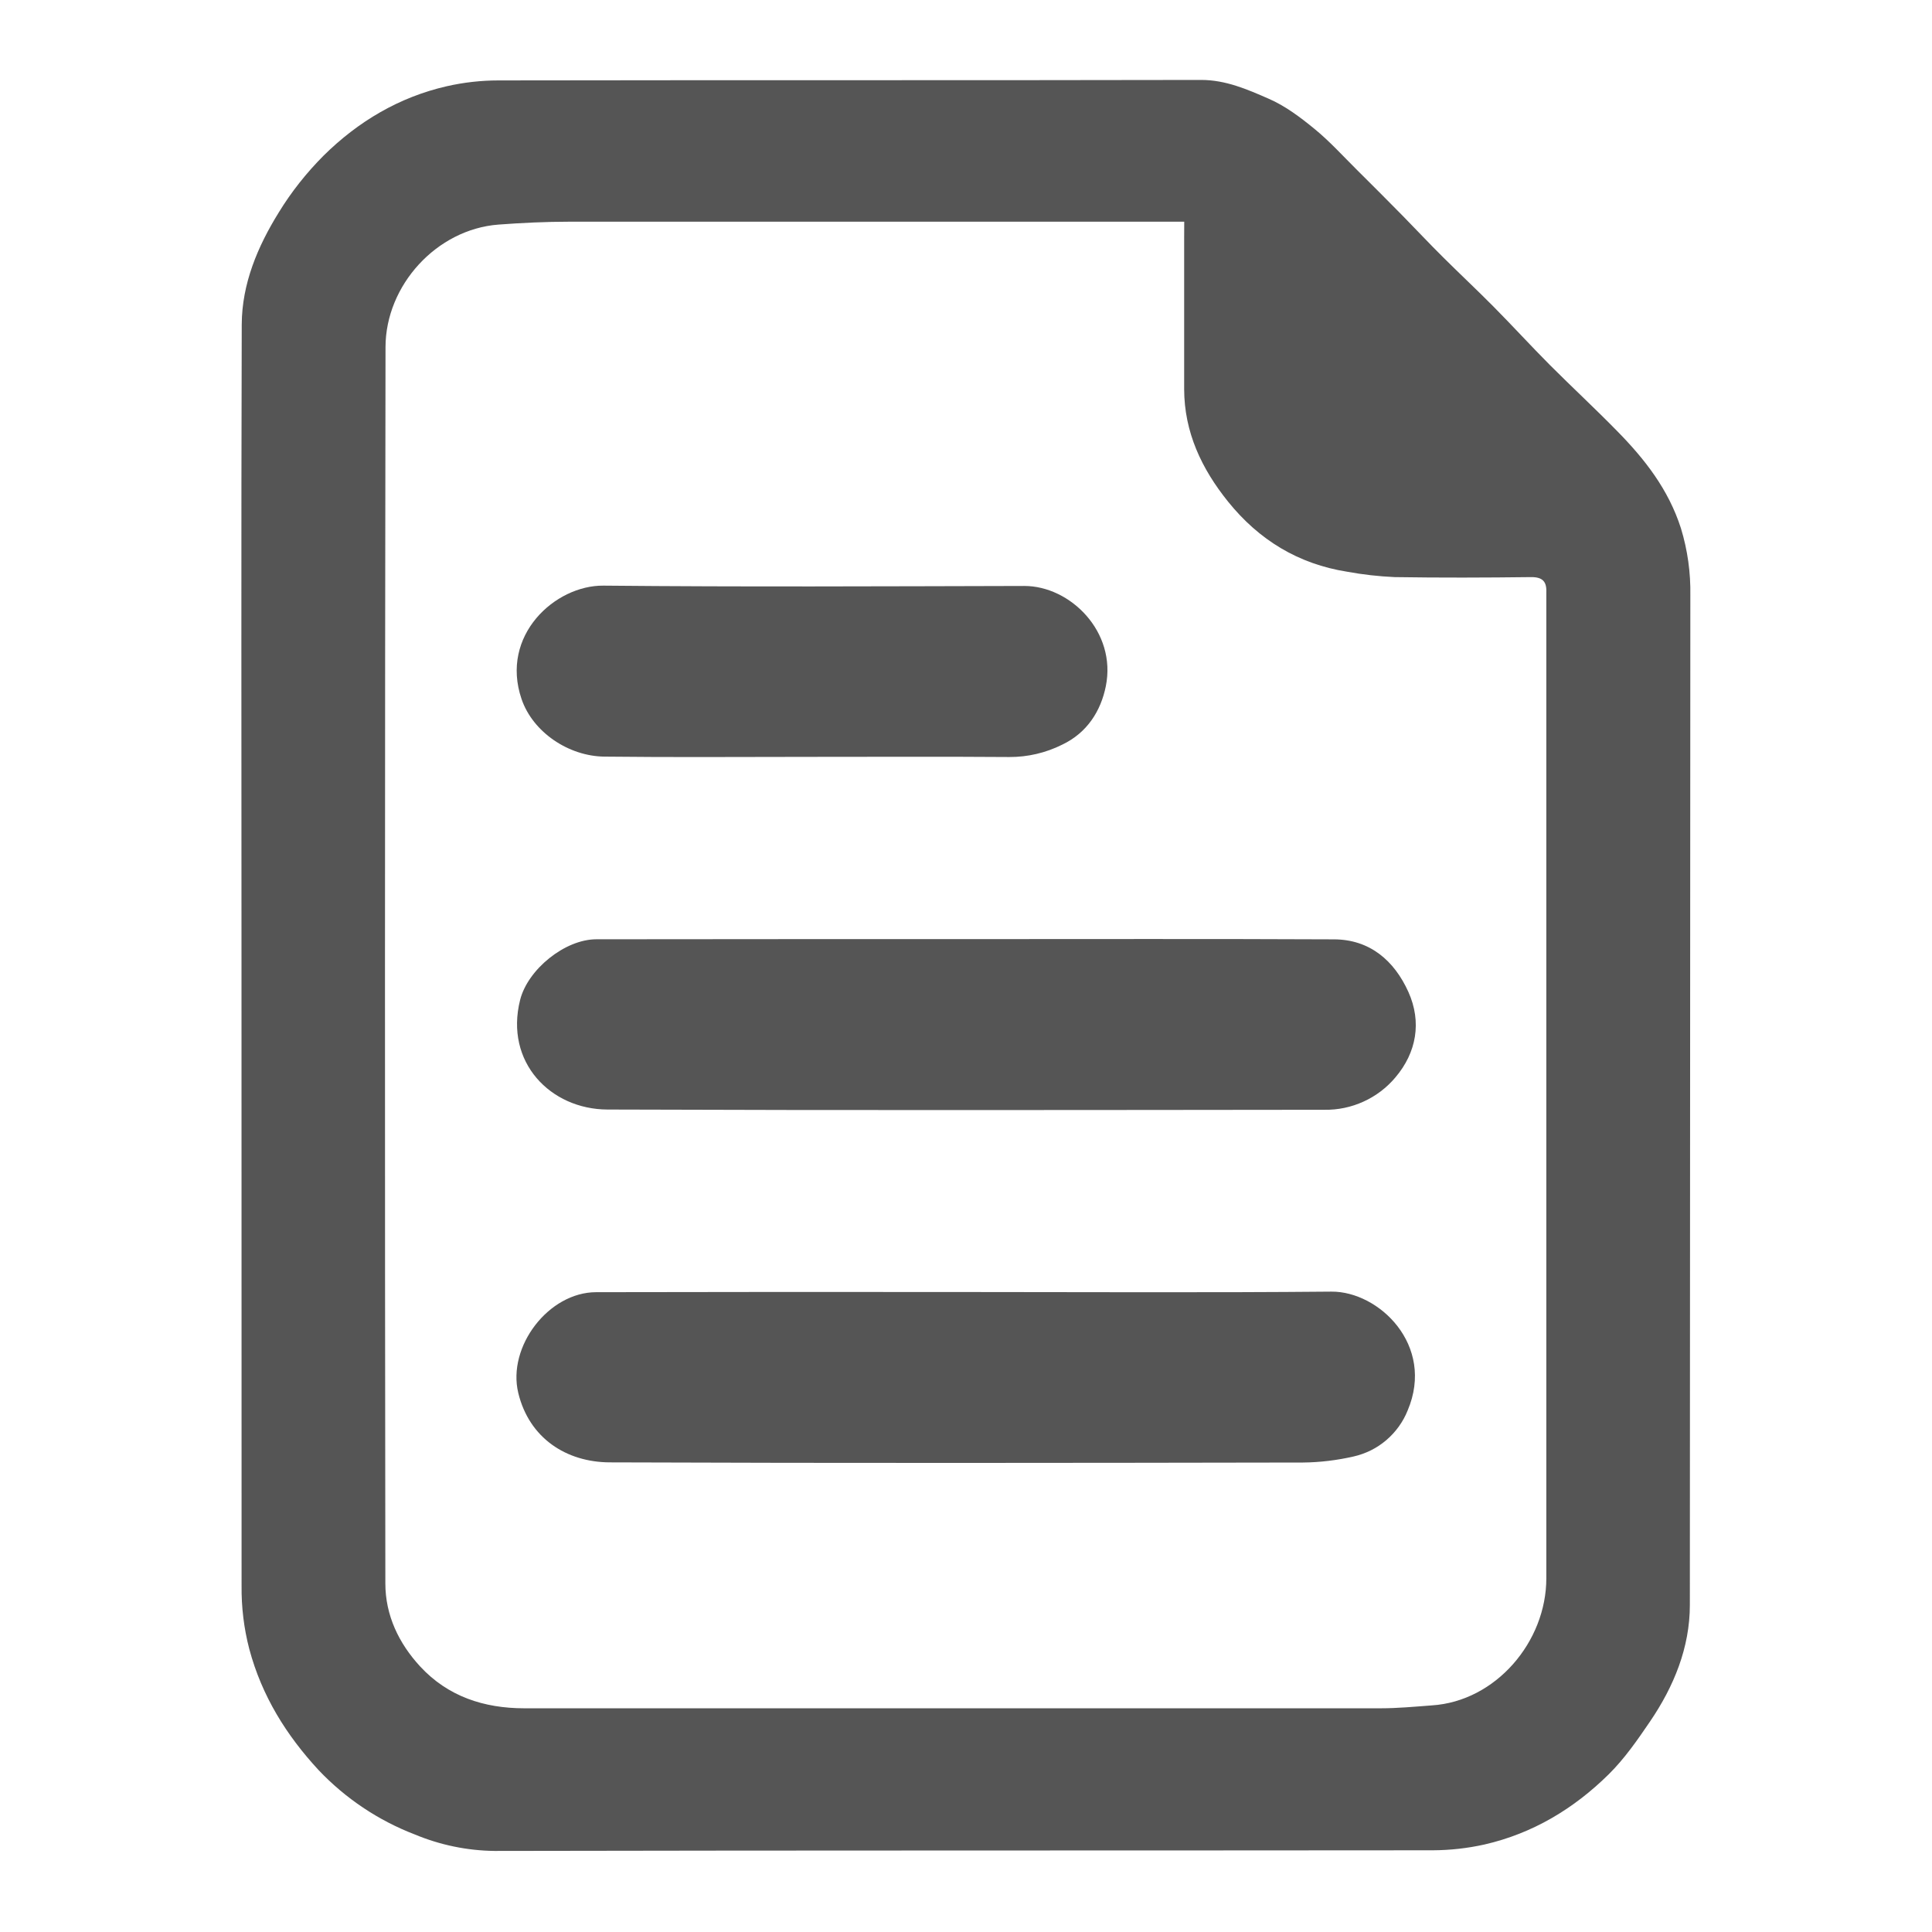 <svg width="24" height="24" viewBox="0 0 24 24" fill="none" xmlns="http://www.w3.org/2000/svg">
<path d="M3 11.989C3 9.337 2.995 6.684 3.003 4.031C3.005 3.525 3.201 3.061 3.463 2.639C3.62 2.382 3.808 2.146 4.02 1.933C4.449 1.509 4.959 1.206 5.551 1.071C5.762 1.023 5.978 0.999 6.194 0.999C9.103 0.994 12.014 0.999 14.922 0.993C15.226 0.993 15.494 1.11 15.757 1.225C15.964 1.314 16.153 1.457 16.329 1.601C16.516 1.754 16.68 1.935 16.852 2.106C17.046 2.298 17.238 2.491 17.43 2.686C17.597 2.856 17.759 3.03 17.929 3.198C18.135 3.403 18.348 3.602 18.553 3.809C18.79 4.048 19.017 4.297 19.254 4.535C19.53 4.811 19.817 5.077 20.09 5.356C20.432 5.704 20.726 6.079 20.881 6.562C20.964 6.833 21.003 7.115 20.998 7.398C20.996 11.578 20.994 15.757 20.992 19.937C20.992 20.467 20.793 20.951 20.496 21.387C20.341 21.615 20.181 21.846 19.986 22.039C19.552 22.468 19.04 22.776 18.441 22.913C18.23 22.96 18.015 22.984 17.798 22.985C13.913 22.989 10.028 22.985 6.143 22.993C5.802 22.989 5.466 22.919 5.152 22.788C4.699 22.614 4.29 22.34 3.956 21.987C3.557 21.555 3.253 21.069 3.097 20.486C3.03 20.229 2.998 19.964 3.001 19.698L3 11.989ZM14.711 2.754H14.467C12.004 2.754 9.54 2.754 7.076 2.754C6.781 2.754 6.485 2.768 6.191 2.79C5.423 2.849 4.79 3.545 4.789 4.312C4.781 9.431 4.78 14.55 4.787 19.67C4.787 20.067 4.955 20.414 5.218 20.7C5.563 21.074 6.012 21.221 6.513 21.221C10.059 21.221 13.605 21.221 17.15 21.221C17.362 21.221 17.575 21.201 17.787 21.185C18.581 21.134 19.209 20.395 19.209 19.606C19.209 15.558 19.209 11.51 19.209 7.464C19.209 7.428 19.209 7.392 19.209 7.356C19.214 7.224 19.162 7.168 19.02 7.169C18.455 7.176 17.89 7.178 17.325 7.169C17.127 7.16 16.929 7.138 16.734 7.102C16.129 7.006 15.64 6.709 15.255 6.231C14.926 5.822 14.711 5.368 14.71 4.833C14.71 4.211 14.71 3.588 14.71 2.965L14.711 2.754Z" fill="#555555"/>
<path d="M11.997 11.666C13.521 11.666 15.044 11.662 16.568 11.669C17.016 11.669 17.32 11.933 17.496 12.323C17.663 12.696 17.597 13.074 17.335 13.383C17.227 13.512 17.091 13.615 16.939 13.684C16.786 13.754 16.62 13.789 16.452 13.786C13.483 13.789 10.514 13.794 7.545 13.783C6.84 13.78 6.267 13.197 6.461 12.422C6.556 12.043 7.017 11.668 7.409 11.668C8.938 11.666 10.467 11.666 11.997 11.666Z" fill="#555555"/>
<path d="M11.99 16.05C13.506 16.05 15.023 16.059 16.539 16.045C17.128 16.04 17.829 16.71 17.487 17.52C17.43 17.663 17.338 17.79 17.221 17.89C17.104 17.99 16.965 18.059 16.815 18.093C16.609 18.14 16.399 18.166 16.188 18.168C13.316 18.173 10.444 18.177 7.572 18.166C7.036 18.163 6.574 17.867 6.438 17.303C6.3 16.728 6.814 16.053 7.405 16.052C8.933 16.049 10.461 16.048 11.99 16.05Z" fill="#555555"/>
<path d="M10.077 9.402C9.22 9.402 8.364 9.409 7.507 9.399C7.067 9.394 6.621 9.099 6.479 8.684C6.209 7.893 6.896 7.269 7.496 7.275C9.239 7.292 10.982 7.283 12.725 7.279C13.296 7.279 13.873 7.849 13.737 8.524C13.675 8.833 13.504 9.103 13.196 9.25C12.992 9.352 12.767 9.405 12.539 9.404C11.72 9.398 10.898 9.402 10.077 9.402Z" fill="#555555"/>
</svg>
